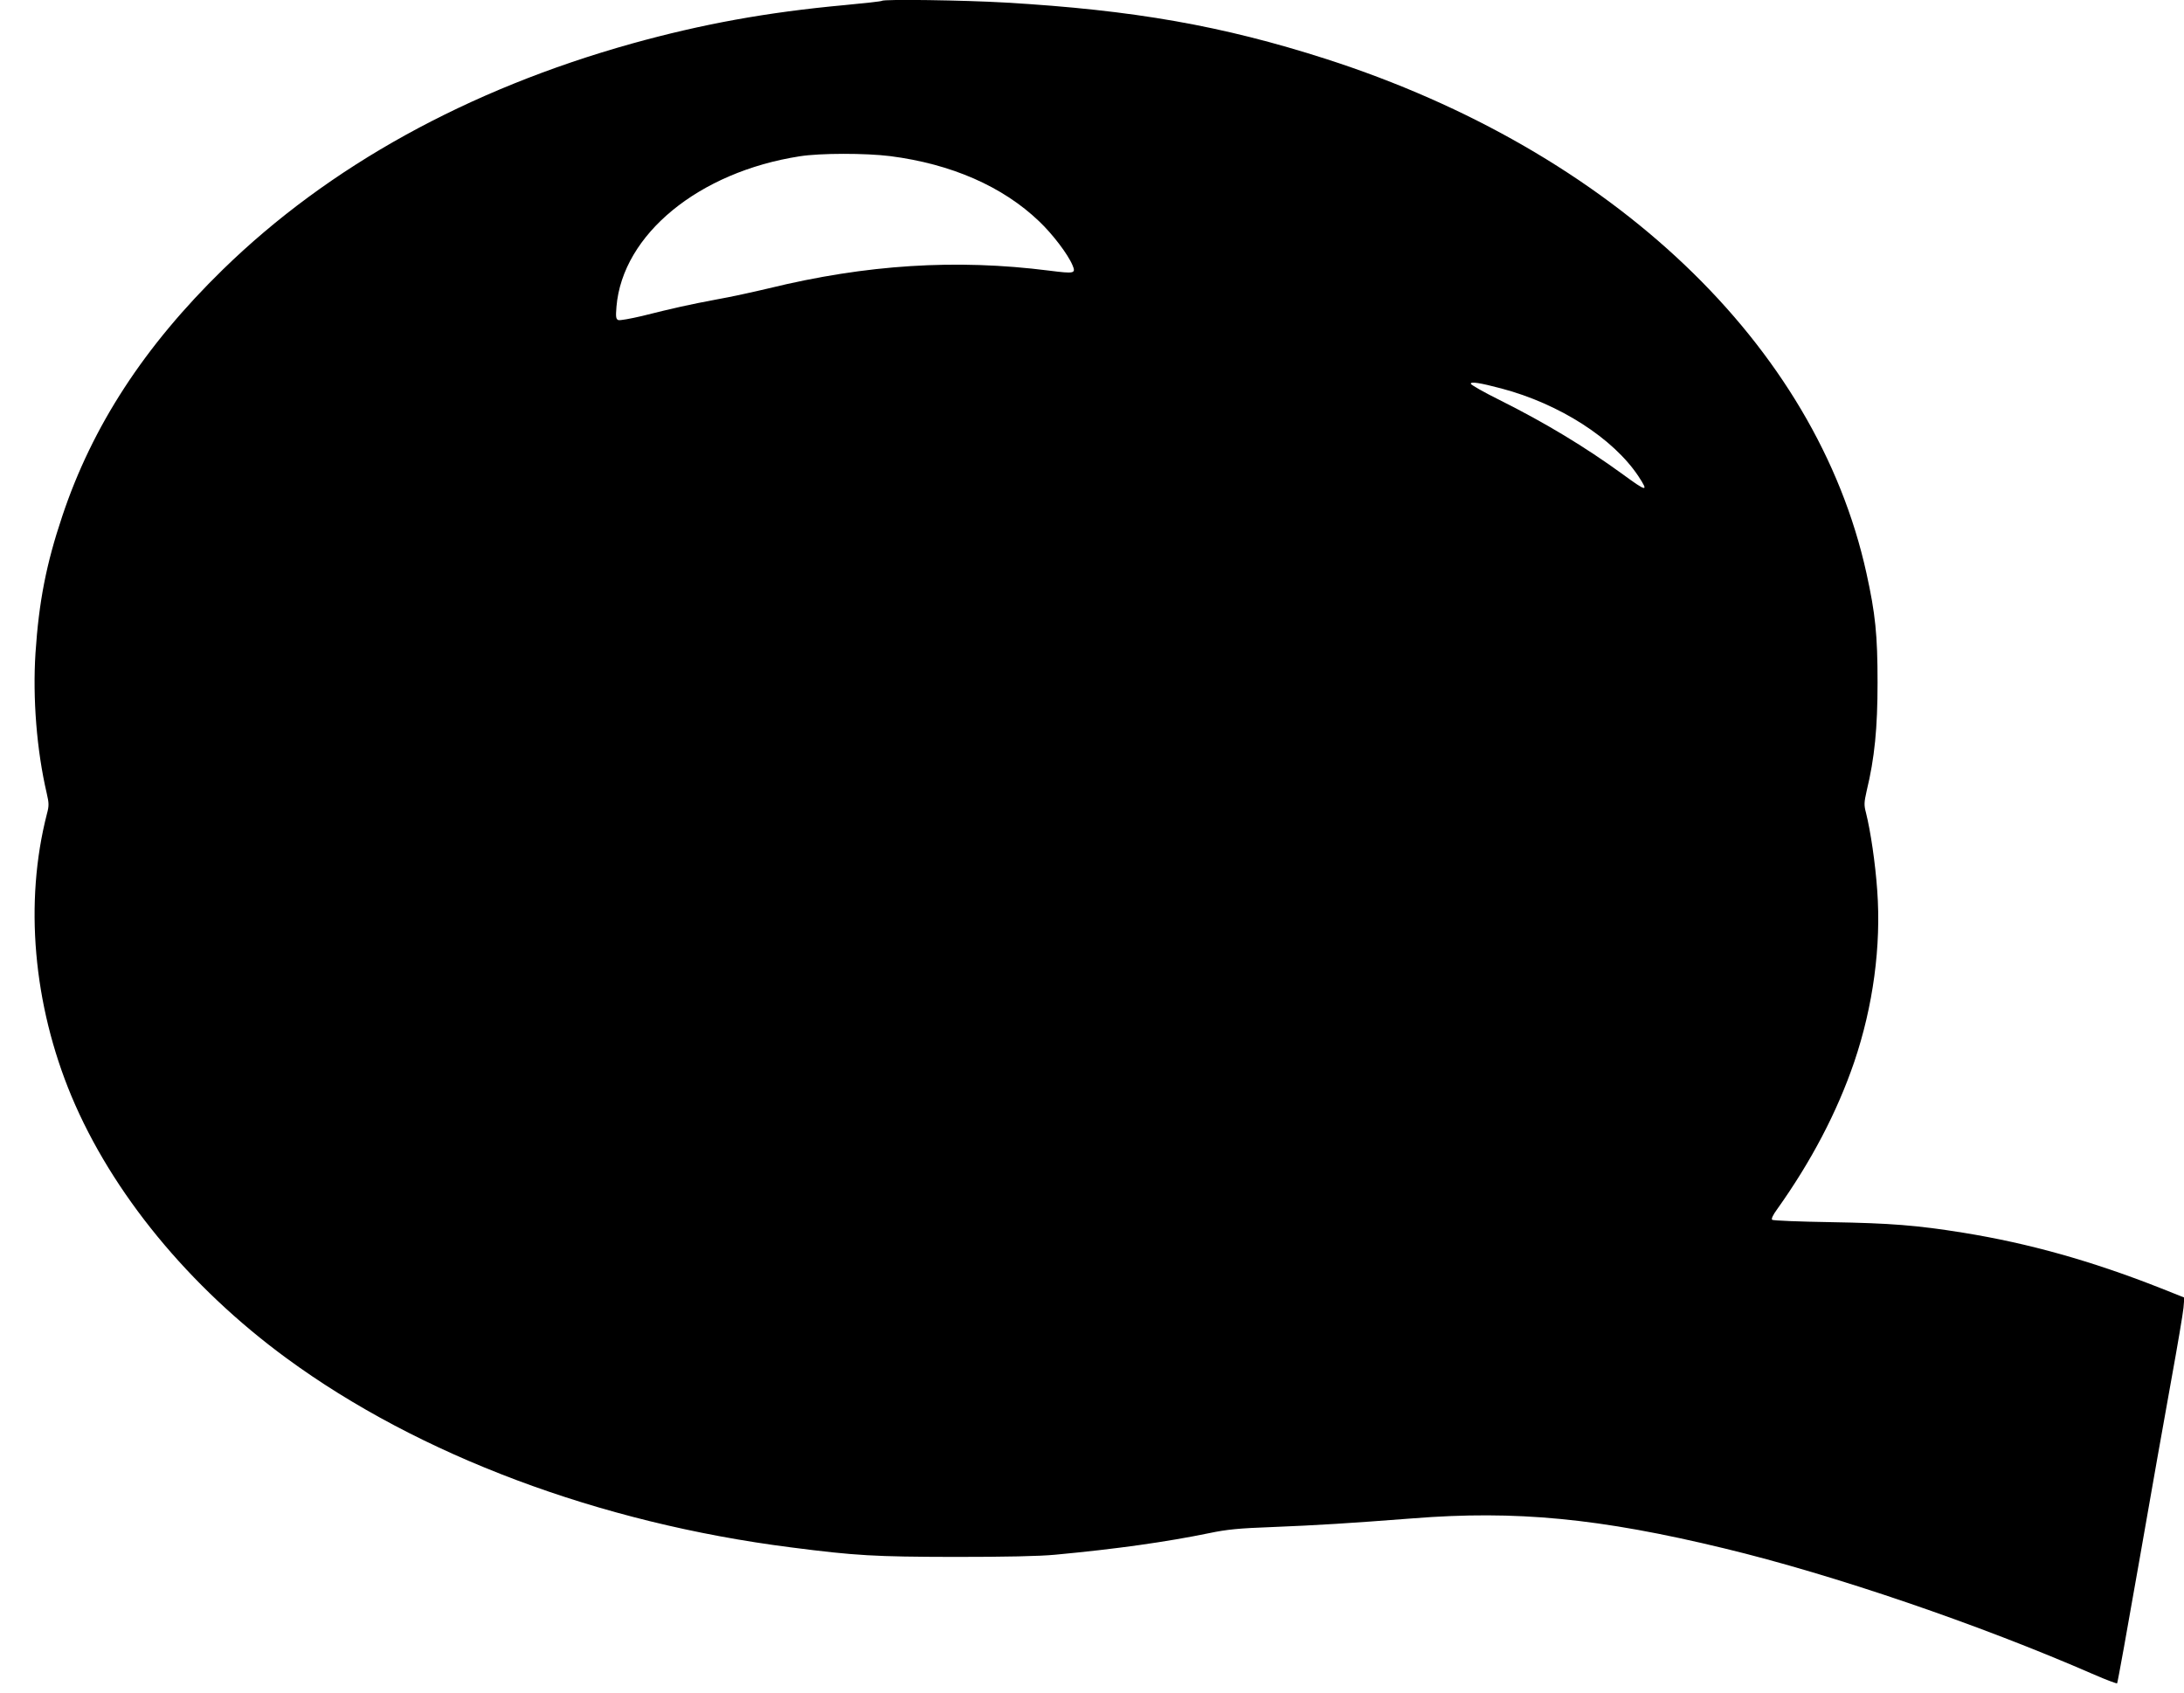 <?xml version="1.0" standalone="no"?>
<!DOCTYPE svg PUBLIC "-//W3C//DTD SVG 20010904//EN"
 "http://www.w3.org/TR/2001/REC-SVG-20010904/DTD/svg10.dtd">
<svg version="1.0" xmlns="http://www.w3.org/2000/svg"
 width="1280pt" height="992pt" viewBox="0 0 1280 992"
 preserveAspectRatio="xMidYMid meet">
<g transform="translate(0,992) scale(0.1,-0.1)"
fill="#000000" stroke="none">
<path d="M5168 9915 c-2 -3 -101 -14 -219 -25 -456 -42 -833 -111 -1244 -225
-963 -269 -1778 -719 -2399 -1325 -460 -449 -765 -917 -941 -1445 -94 -280
-137 -501 -157 -802 -17 -266 7 -570 66 -823 13 -57 14 -72 1 -120 -133 -517
-81 -1116 144 -1655 237 -566 688 -1116 1261 -1536 776 -569 1832 -965 2955
-1108 380 -49 492 -55 960 -56 295 0 498 4 590 13 355 33 653 75 905 127 101
21 171 28 365 35 273 11 448 22 825 51 604 48 1095 1 1826 -176 642 -155 1492
-445 2168 -740 71 -31 131 -53 134 -51 3 3 61 324 129 713 68 390 153 870 189
1068 36 198 68 387 71 420 l5 60 -146 58 c-399 157 -766 260 -1149 322 -273
44 -428 56 -777 62 -184 3 -339 9 -344 14 -6 5 6 30 29 61 200 281 351 568
452 863 111 327 159 681 135 1007 -11 158 -39 348 -66 455 -12 45 -11 60 4
127 47 194 64 370 64 636 0 281 -13 404 -65 640 -294 1338 -1489 2475 -3169
3015 -605 194 -1124 286 -1878 330 -241 14 -713 21 -724 10z m49 -910 c359
-46 660 -178 873 -382 79 -75 169 -193 196 -258 20 -48 12 -50 -138 -31 -544
69 -1070 36 -1643 -104 -88 -21 -225 -51 -305 -65 -160 -30 -254 -51 -437 -97
-68 -16 -130 -27 -139 -24 -14 6 -16 17 -11 79 36 423 482 789 1074 881 120
19 386 19 530 1z m3583 -1362 c340 -90 655 -292 803 -515 61 -93 50 -92 -92
12 -223 162 -455 302 -723 436 -93 46 -168 89 -168 95 0 14 55 5 180 -28z"/>
</g>
</svg>
